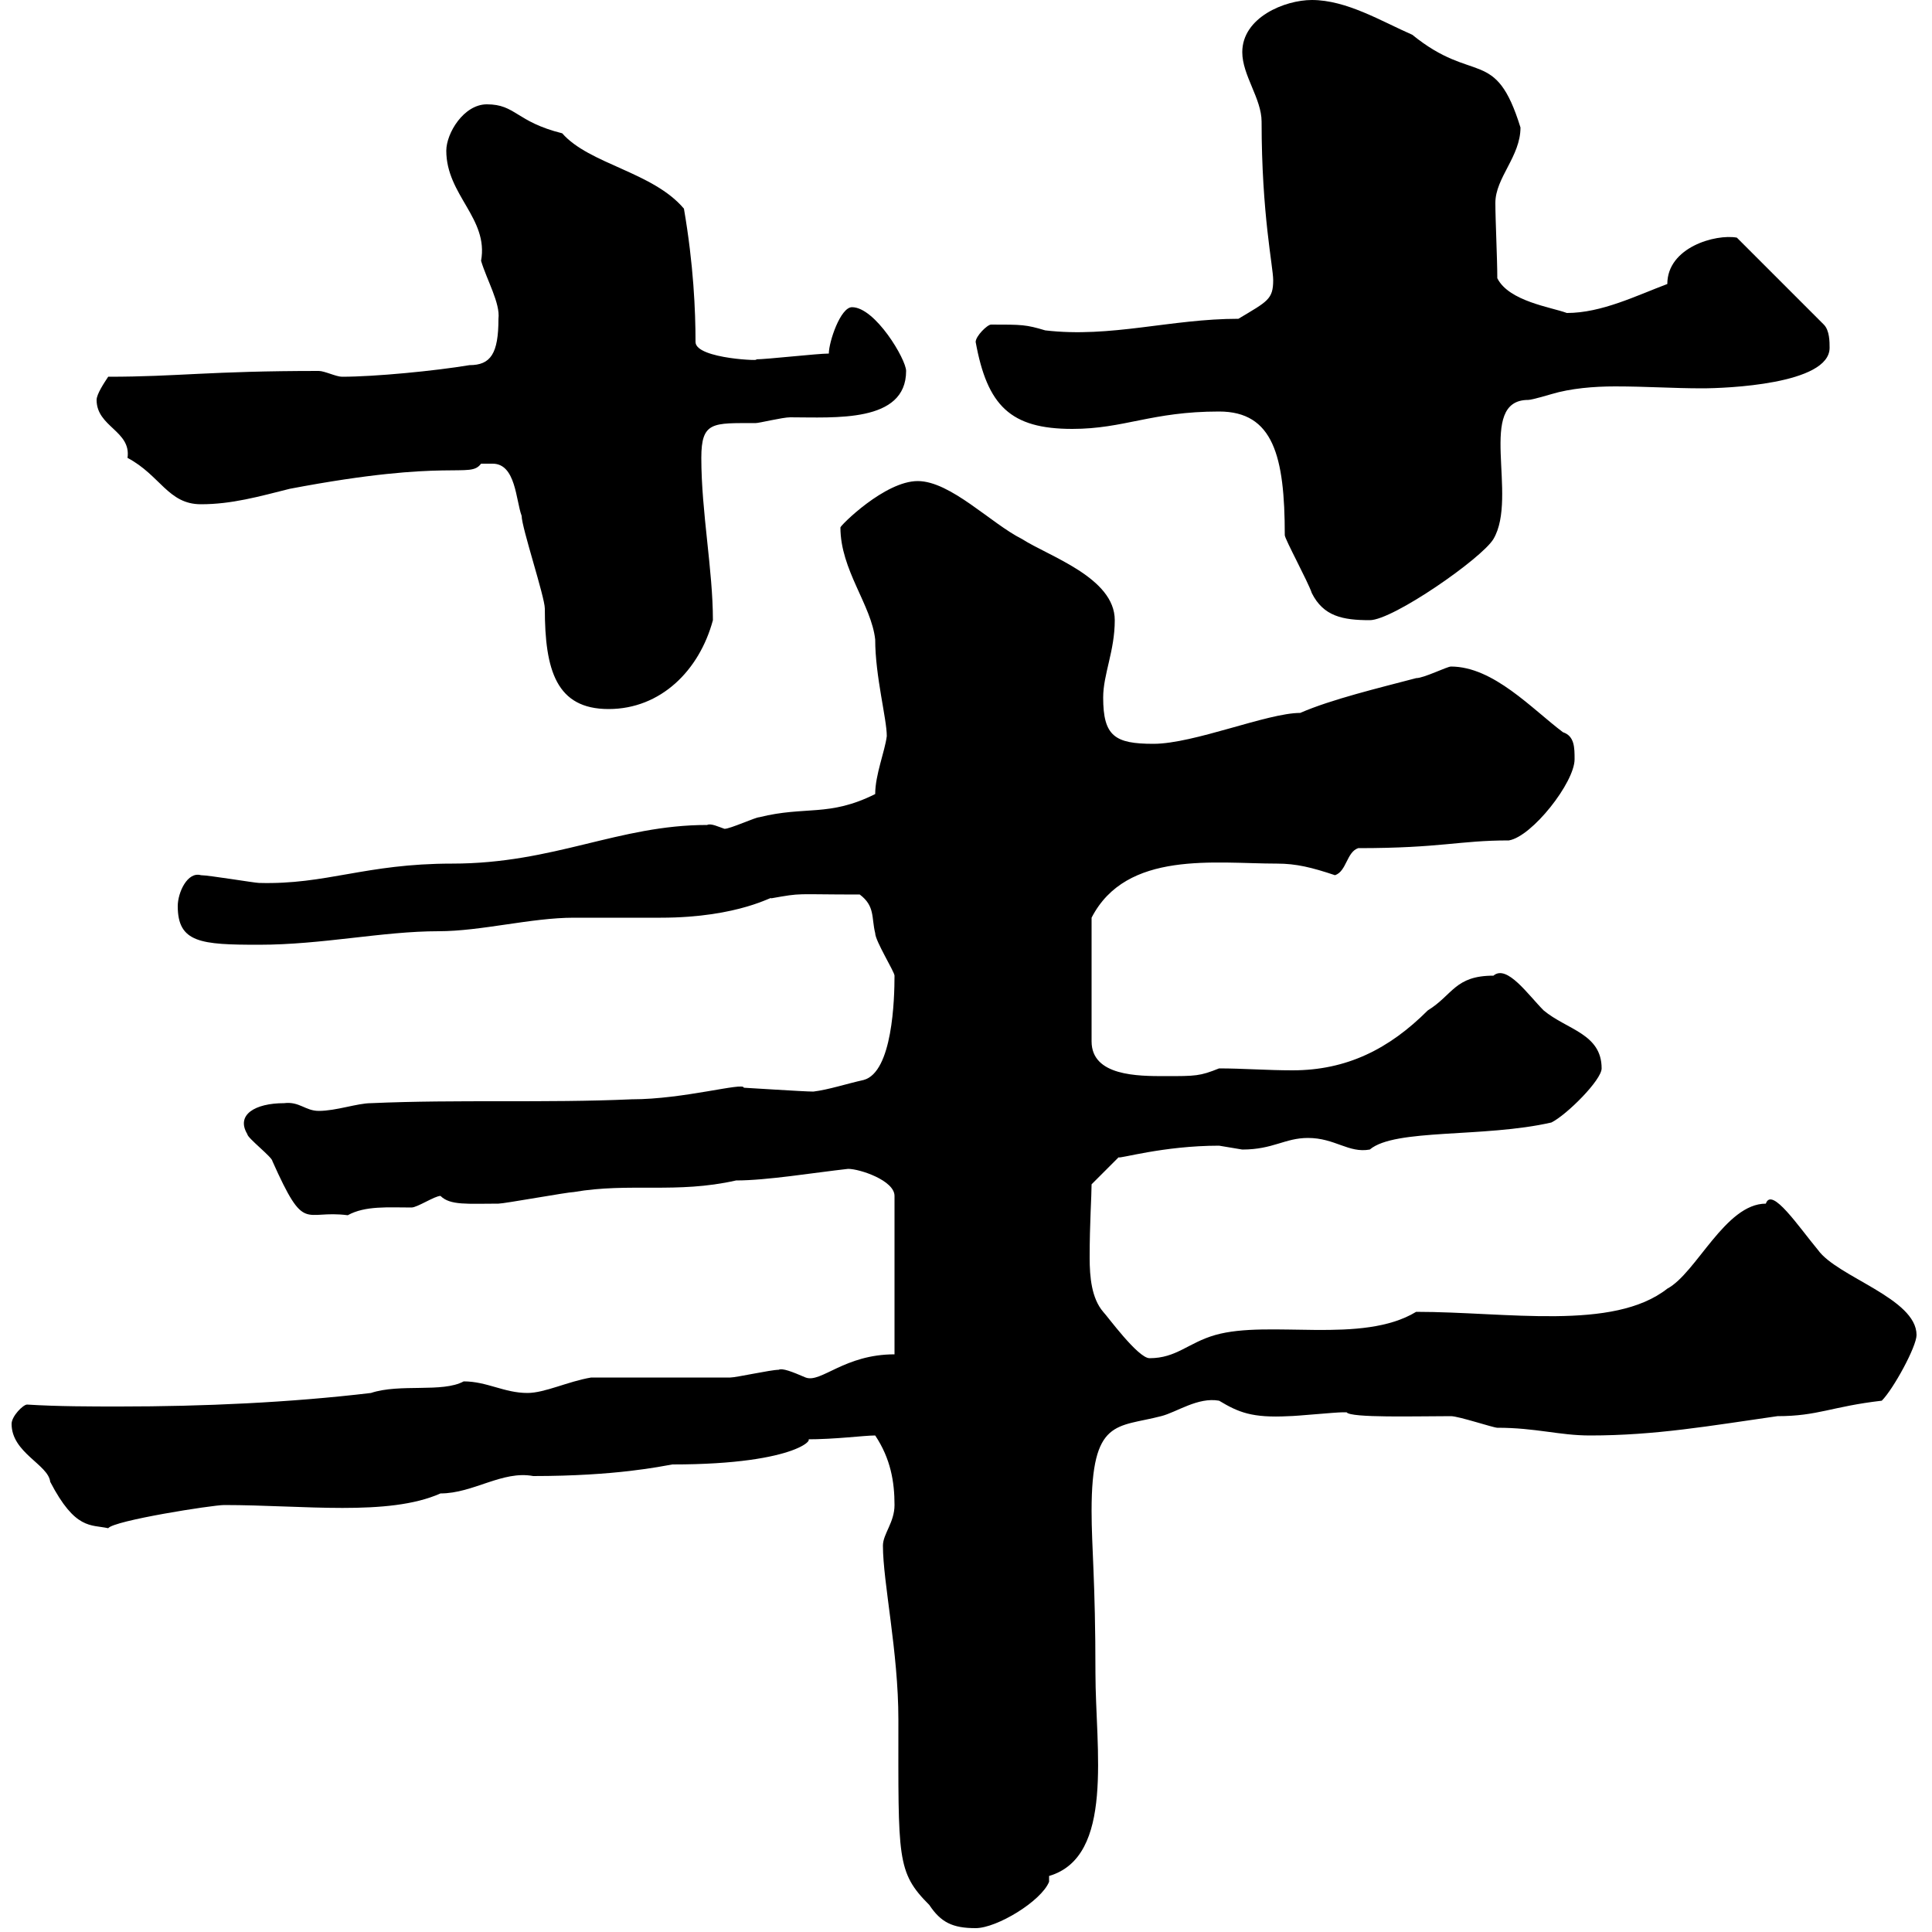 <svg xmlns="http://www.w3.org/2000/svg" xmlns:xlink="http://www.w3.org/1999/xlink" width="300" height="300"><path d="M137.10 240C137.10 245.70 139.50 256.50 139.50 267C139.50 288.60 139.20 290.70 144.30 295.80C146.10 298.50 147.90 299.40 151.50 299.40C154.80 299.40 161.70 295.20 162.90 292.20L162.90 291.30C173.10 288.30 170.10 271.50 170.10 259.80C170.10 245.40 169.50 240.30 169.50 234.60C169.50 220.20 173.40 221.70 180.30 219.90C182.70 219.30 186 216.90 189.30 217.50C192.30 219.30 194.40 220.20 200.10 219.90C201.30 219.90 207.30 219.30 208.50 219.30C208.50 219.30 208.50 219.30 209.10 219.30C209.70 220.20 219.90 219.90 225.30 219.90C226.50 219.90 231.90 221.70 232.50 221.70C238.50 221.70 242.10 222.90 246.90 222.90C257.10 222.90 265.50 221.40 276 219.90C282.30 219.90 284.40 218.40 292.20 217.50C294 215.70 297.60 209.10 297.60 207.30C297.60 201.60 285.30 198.30 282.30 194.10C279.30 190.50 275.10 184.20 274.20 186.90C267.90 186.90 263.40 197.70 258.90 200.10C250.50 206.70 234 203.70 219.90 203.70C211.50 208.80 197.10 204.90 188.70 207.30C184.50 208.50 182.70 210.90 178.50 210.90C176.70 210.90 171.90 204.30 171.30 203.70C169.50 201.60 169.20 198.30 169.20 195.30C169.20 189.90 169.50 185.70 169.50 183.90L173.70 179.70C173.70 180 180.60 177.90 189.30 177.90C189.30 177.90 192.90 178.50 192.90 178.50C197.70 178.50 199.50 176.70 203.10 176.70C207.30 176.70 209.40 179.10 212.70 178.50C216.60 175.20 230.40 176.70 240.90 174.30C243.30 173.10 248.70 167.70 248.70 165.90C248.70 160.50 243.30 159.90 239.70 156.90C237.30 154.50 234 149.70 231.90 151.50C225.90 151.50 225.60 154.50 221.70 156.90C215.70 162.90 209.10 166.20 200.70 166.20C196.80 166.20 192.90 165.90 189.30 165.90C186.30 167.10 185.70 167.10 180.90 167.10C176.70 167.10 169.50 167.10 169.50 161.70L169.50 142.50C174.90 132 188.70 134.10 198.30 134.10C201.30 134.10 203.70 134.70 207.30 135.90C209.10 135.30 209.10 132.30 210.90 131.70C223.80 131.70 226.50 130.50 234.30 130.50C237.90 129.90 244.50 121.50 244.50 117.90C244.50 116.10 244.50 114.30 242.70 113.70C237.90 110.10 231.90 103.50 225.30 103.50C224.70 103.50 221.10 105.30 219.90 105.30C214.20 106.80 206.70 108.60 201.90 110.70C196.80 110.70 185.40 115.50 179.10 115.50C173.10 115.50 171.30 114.30 171.30 108.30C171.30 104.70 173.10 101.10 173.10 96.30C173.10 89.70 162.90 86.40 158.70 83.70C153.90 81.30 147.60 74.70 142.50 74.70C137.40 74.70 130.50 81.60 130.50 81.90C130.50 88.50 135.30 93.90 135.90 99.30C135.90 105 137.70 111.60 137.70 114.30C137.40 116.70 135.90 120.30 135.90 123.30C128.70 126.90 125.10 125.10 117.90 126.90C117.30 126.90 113.40 128.70 112.50 128.70C111.60 128.40 110.40 127.80 109.80 128.10C96 128.10 86.10 134.10 70.20 134.10C56.70 134.10 50.70 137.40 40.20 137.10C39.60 137.10 32.40 135.90 31.20 135.90C29.10 135.30 27.60 138.60 27.60 140.70C27.60 146.40 31.20 146.70 40.20 146.70C50.10 146.70 59.40 144.60 68.10 144.60C74.70 144.60 82.50 142.50 89.10 142.50C90 142.50 101.70 142.50 102.60 142.50C114.90 142.50 120.30 138.90 119.70 139.50C124.80 138.60 123 138.90 133.50 138.90C135.90 140.70 135.30 142.50 135.90 144.90C135.90 146.10 138.90 150.90 138.90 151.50C138.90 155.10 138.60 166.50 134.10 167.70C131.40 168.30 128.70 169.20 126.30 169.50C124.80 169.50 115.80 168.90 115.50 168.90C115.50 168 106.20 170.70 98.10 170.70C84.60 171.30 71.10 170.70 57.60 171.30C55.50 171.30 52.20 172.50 49.50 172.50C47.40 172.50 46.50 171 44.10 171.30C39.60 171.30 36.60 173.10 38.40 176.10C38.40 176.70 42.30 179.70 42.30 180.30C47.40 191.70 47.10 187.80 54 188.70C56.70 187.20 60.30 187.50 63.90 187.50C64.80 187.50 67.50 185.70 68.40 185.70C69.90 187.20 72.60 186.90 77.40 186.90C78.30 186.90 88.20 185.10 89.10 185.10C97.80 183.60 105 185.40 114.30 183.30C119.10 183.30 126.30 182.10 131.70 181.50C133.50 181.50 138.90 183.30 138.90 185.70L138.90 210.30C131.10 210.30 127.50 214.80 125.10 213.90C123 213 121.50 212.40 120.90 212.70C119.70 212.70 114.30 213.90 113.40 213.90C109.80 213.90 95.40 213.90 91.80 213.90C88.20 214.50 84.60 216.30 81.90 216.30C78.30 216.30 75.60 214.50 72 214.50C68.70 216.30 62.10 214.80 57.60 216.30C45 217.80 31.50 218.40 18.60 218.40C14.10 218.40 9 218.40 4.20 218.10C3.60 218.10 1.80 219.90 1.80 221.10C1.80 225.60 7.50 227.40 7.80 230.10C11.70 237.60 14.10 236.70 16.80 237.30C17.70 236.10 33 233.70 34.80 233.70C47.10 233.70 60.30 235.50 68.40 231.90C73.50 231.90 78 228.30 82.80 229.20C95.70 229.20 102.60 227.70 104.40 227.40C124.50 227.40 126.90 222.90 125.10 223.50C129.90 223.50 134.10 222.90 135.90 222.90C138.30 226.50 138.90 230.10 138.90 233.70C138.90 236.40 137.10 238.20 137.10 240ZM76.50 72C80.10 72 80.10 77.70 81 80.10C81 81.90 84.60 92.70 84.60 94.50C84.60 104.10 86.40 110.10 94.50 110.10C102.60 110.10 108.60 104.10 110.70 96.30C110.70 88.50 108.90 79.50 108.90 71.10C108.90 65.40 110.70 65.70 117.30 65.70C117.90 65.70 121.50 64.80 122.70 64.80C129.60 64.80 140.70 65.70 140.70 57.60C140.70 55.80 135.90 47.70 132.30 47.70C130.50 47.70 128.70 53.10 128.70 54.90C126.90 54.90 119.10 55.80 117.30 55.80C119.10 56.10 108 55.80 108 53.10C108 48.30 107.70 41.10 106.20 32.40C101.40 26.70 91.50 25.50 87.30 20.70C80.10 18.90 80.10 16.20 75.60 16.20C72 16.20 69.30 20.70 69.30 23.40C69.30 30.30 75.90 33.90 74.70 40.50C75.60 43.50 77.70 47.10 77.40 49.50C77.40 54.90 76.20 56.70 72.90 56.70C67.50 57.60 58.20 58.50 53.10 58.50C52.20 58.50 50.40 57.60 49.50 57.60C32.40 57.60 27.60 58.50 16.80 58.50C16.20 59.40 15 61.20 15 62.10C15 66.30 20.40 66.90 19.80 71.10C24.90 73.80 26.10 78.30 31.20 78.30C36 78.30 40.20 77.10 45 75.90C70.20 71.10 72.90 74.40 74.70 72C74.70 72 76.50 72 76.50 72ZM189.30 63.90C197.70 63.90 199.50 70.80 199.50 83.10C199.50 83.70 203.10 90.30 203.70 92.10C205.50 95.70 208.50 96.30 212.70 96.30C216.30 96.30 230.10 86.70 231.90 83.70C235.80 77.10 229.20 62.10 237.30 62.10C237.90 62.10 240.90 61.20 240.90 61.20C243.90 60.30 247.50 60 250.80 60C255.60 60 259.80 60.30 264.30 60.30C267.90 60.30 284.10 59.70 284.10 54C284.10 53.10 284.10 51.30 283.20 50.40L269.70 36.90C266.40 36.30 258.90 38.40 258.90 44.10C254.10 45.90 248.70 48.60 243.30 48.60C240.90 47.70 234.30 46.80 232.50 43.20C232.50 40.20 232.20 34.20 232.20 31.50C232.20 27.60 236.10 24.30 236.10 19.80C232.20 7.20 228.90 13.20 219.30 5.40C214.50 3.30 209.10 0 203.70 0C199.50 0 192.90 2.70 192.90 8.10C192.90 11.70 195.90 15.30 195.90 18.90C195.90 33.30 197.70 41.40 197.70 43.50C197.70 46.50 196.80 46.80 192.30 49.50C181.80 49.50 172.50 52.50 162.30 51.30C159.30 50.40 158.70 50.40 153.90 50.40C153.30 50.40 151.50 52.20 151.50 53.10C153.30 63 156.90 66.60 166.50 66.60C174.60 66.60 178.80 63.90 189.30 63.90Z"/></svg>